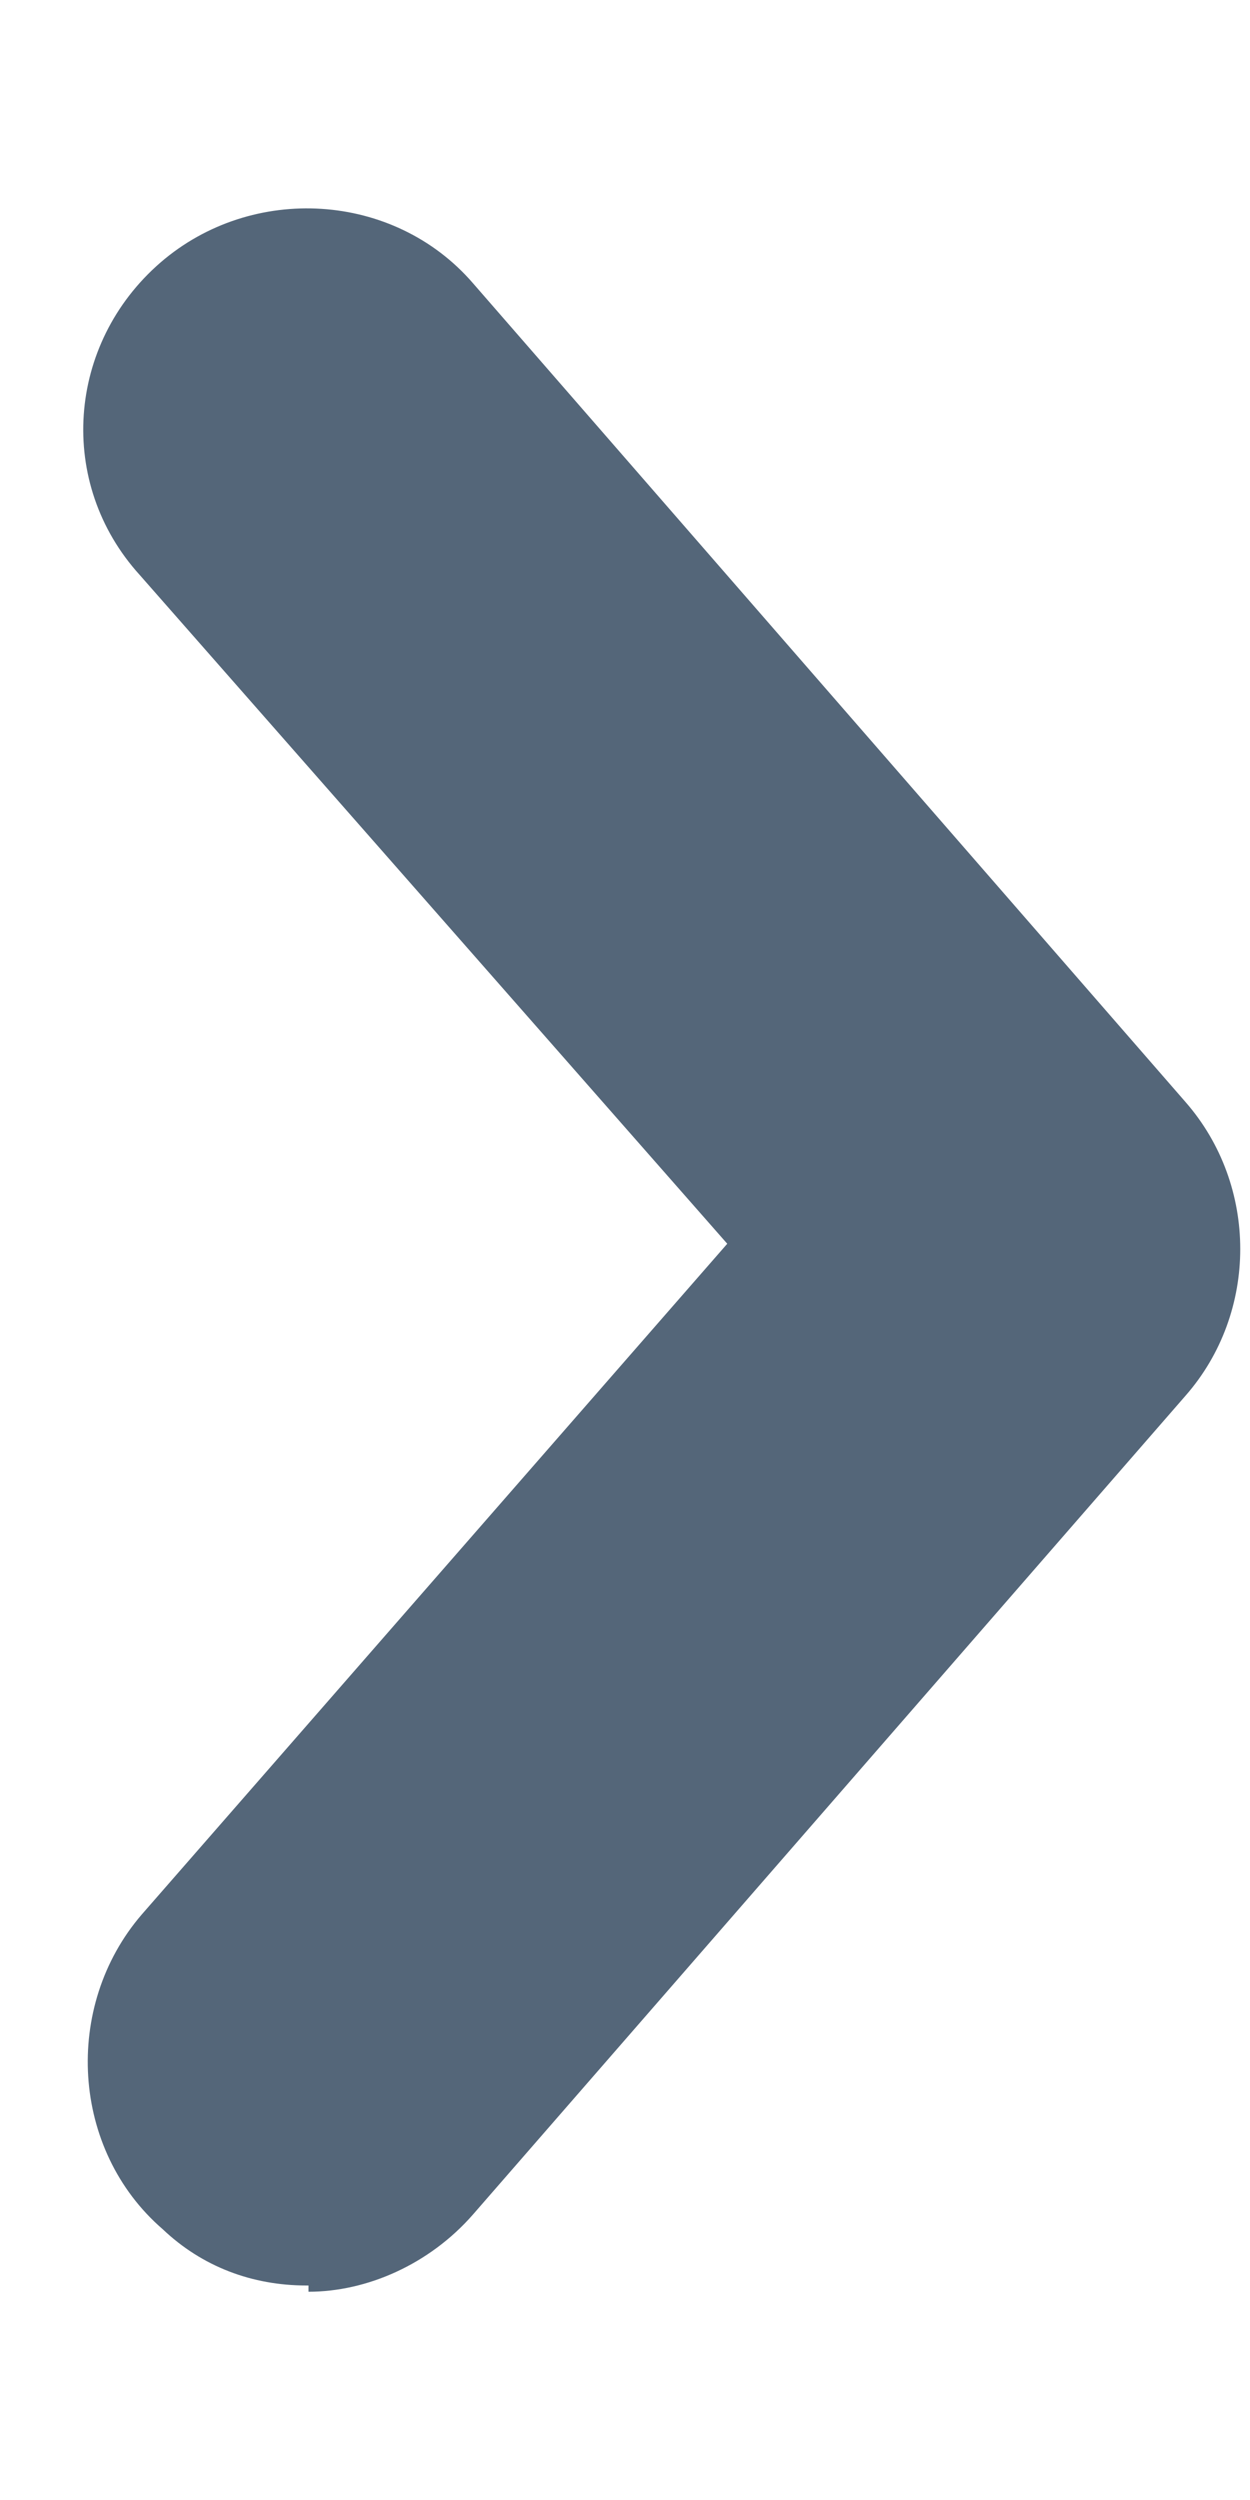 <svg width="5" height="10" viewBox="0 0 5 10" fill="none" xmlns="http://www.w3.org/2000/svg">
<path d="M1.226 9.142C1.009 9.142 0.809 9.067 0.651 8.917C0.284 8.6 0.251 8.025 0.567 7.658L2.909 4.975L0.559 2.3C0.226 1.933 0.267 1.375 0.642 1.05C1.009 0.733 1.576 0.767 1.892 1.133L4.742 4.408C5.034 4.742 5.034 5.25 4.742 5.583L1.892 8.858C1.717 9.058 1.467 9.167 1.234 9.167V9.142H1.226Z" fill="#546679"/>
</svg>
